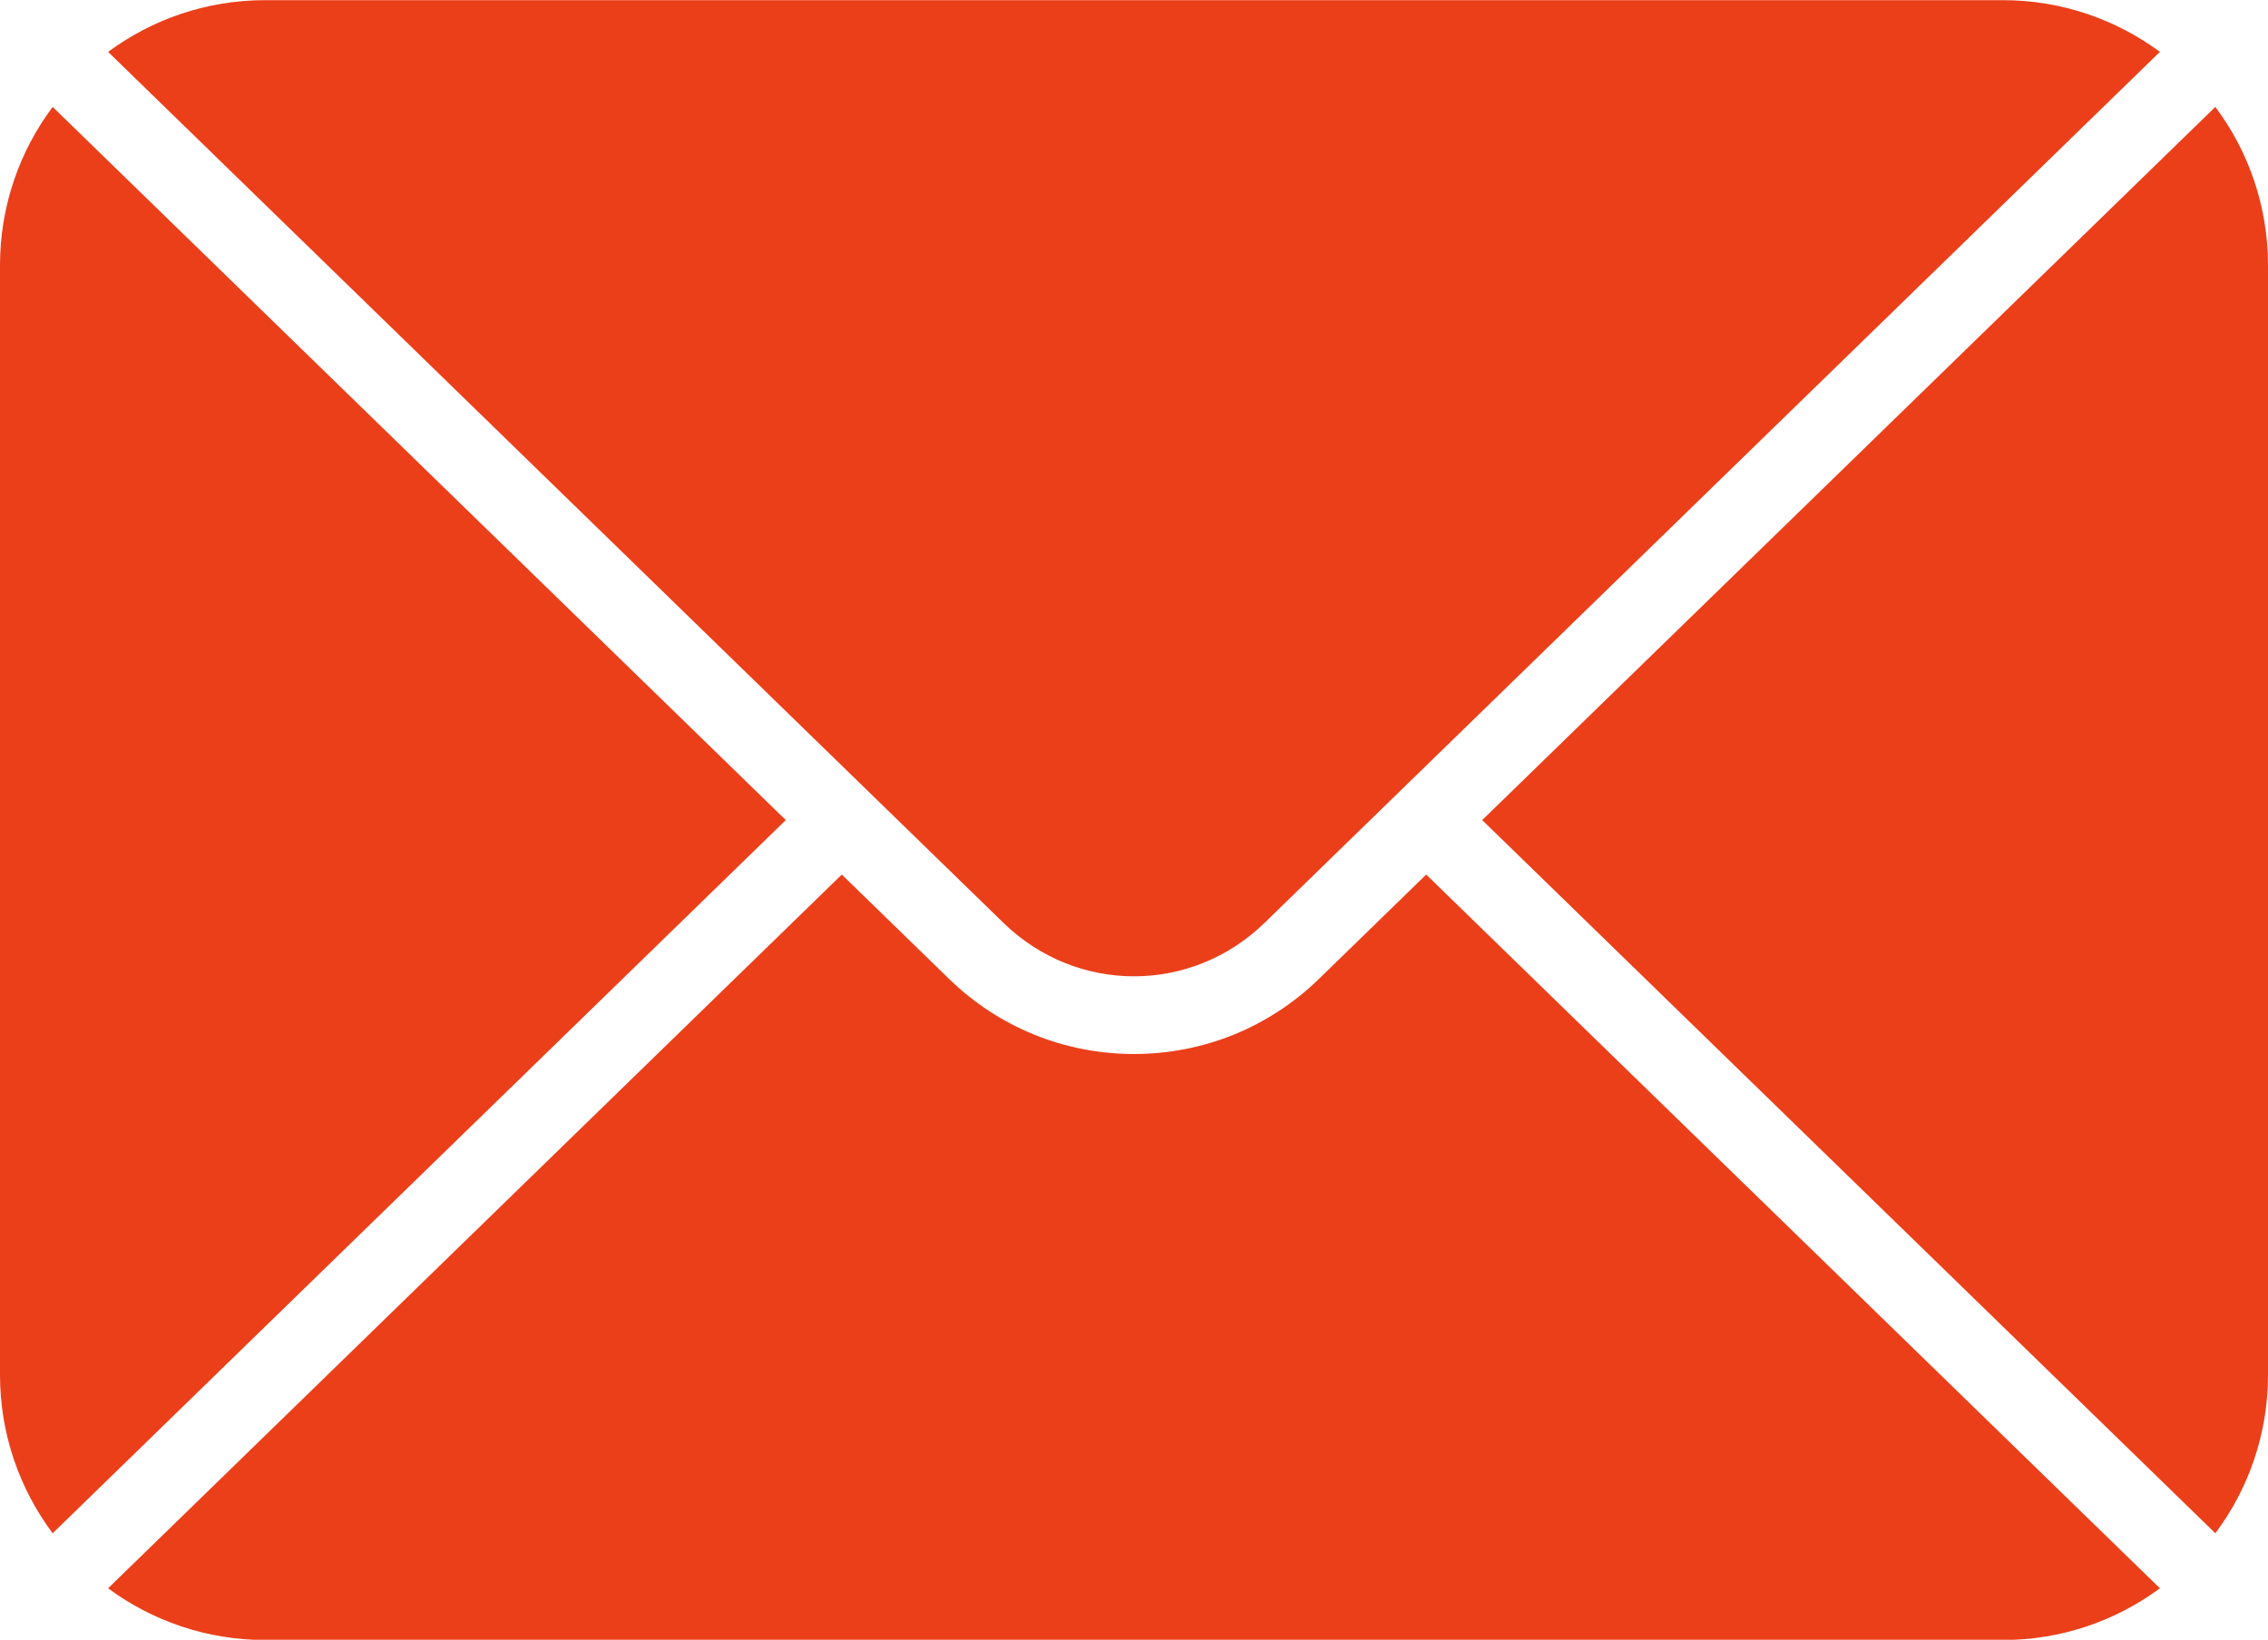 <?xml version="1.0" encoding="UTF-8" standalone="no"?><svg xmlns="http://www.w3.org/2000/svg" xmlns:xlink="http://www.w3.org/1999/xlink" fill="#eb3f1a" height="397.7" preserveAspectRatio="xMidYMid meet" version="1" viewBox="225.0 301.1 550.0 397.7" width="550" zoomAndPan="magnify"><g id="change1_1"><path d="M 415.559 500 L 237.77 327.027 C 229.754 337.754 225 351.059 225 365.449 L 225 634.551 C 225 648.941 229.754 662.246 237.77 672.973 L 415.559 500" fill="inherit"/><path d="M 468.359 524.945 C 486.102 542.207 513.898 542.207 531.641 524.945 L 748.789 313.68 C 738.117 305.805 724.941 301.137 710.688 301.137 L 289.312 301.137 C 275.059 301.137 261.883 305.805 251.211 313.68 L 468.359 524.945" fill="inherit"/><path d="M 762.23 327.027 L 584.441 500 L 762.23 672.973 C 770.246 662.246 775 648.941 775 634.551 L 775 365.449 C 775 351.059 770.246 337.754 762.23 327.027" fill="inherit"/><path d="M 570.859 513.211 L 544.848 538.52 C 532.773 550.266 516.848 556.734 500 556.734 C 483.152 556.734 467.227 550.266 455.152 538.52 L 429.141 513.211 L 251.211 686.32 C 261.883 694.195 275.059 698.863 289.312 698.863 L 710.688 698.863 C 724.941 698.863 738.117 694.195 748.789 686.32 L 570.859 513.211" fill="inherit"/></g></svg>